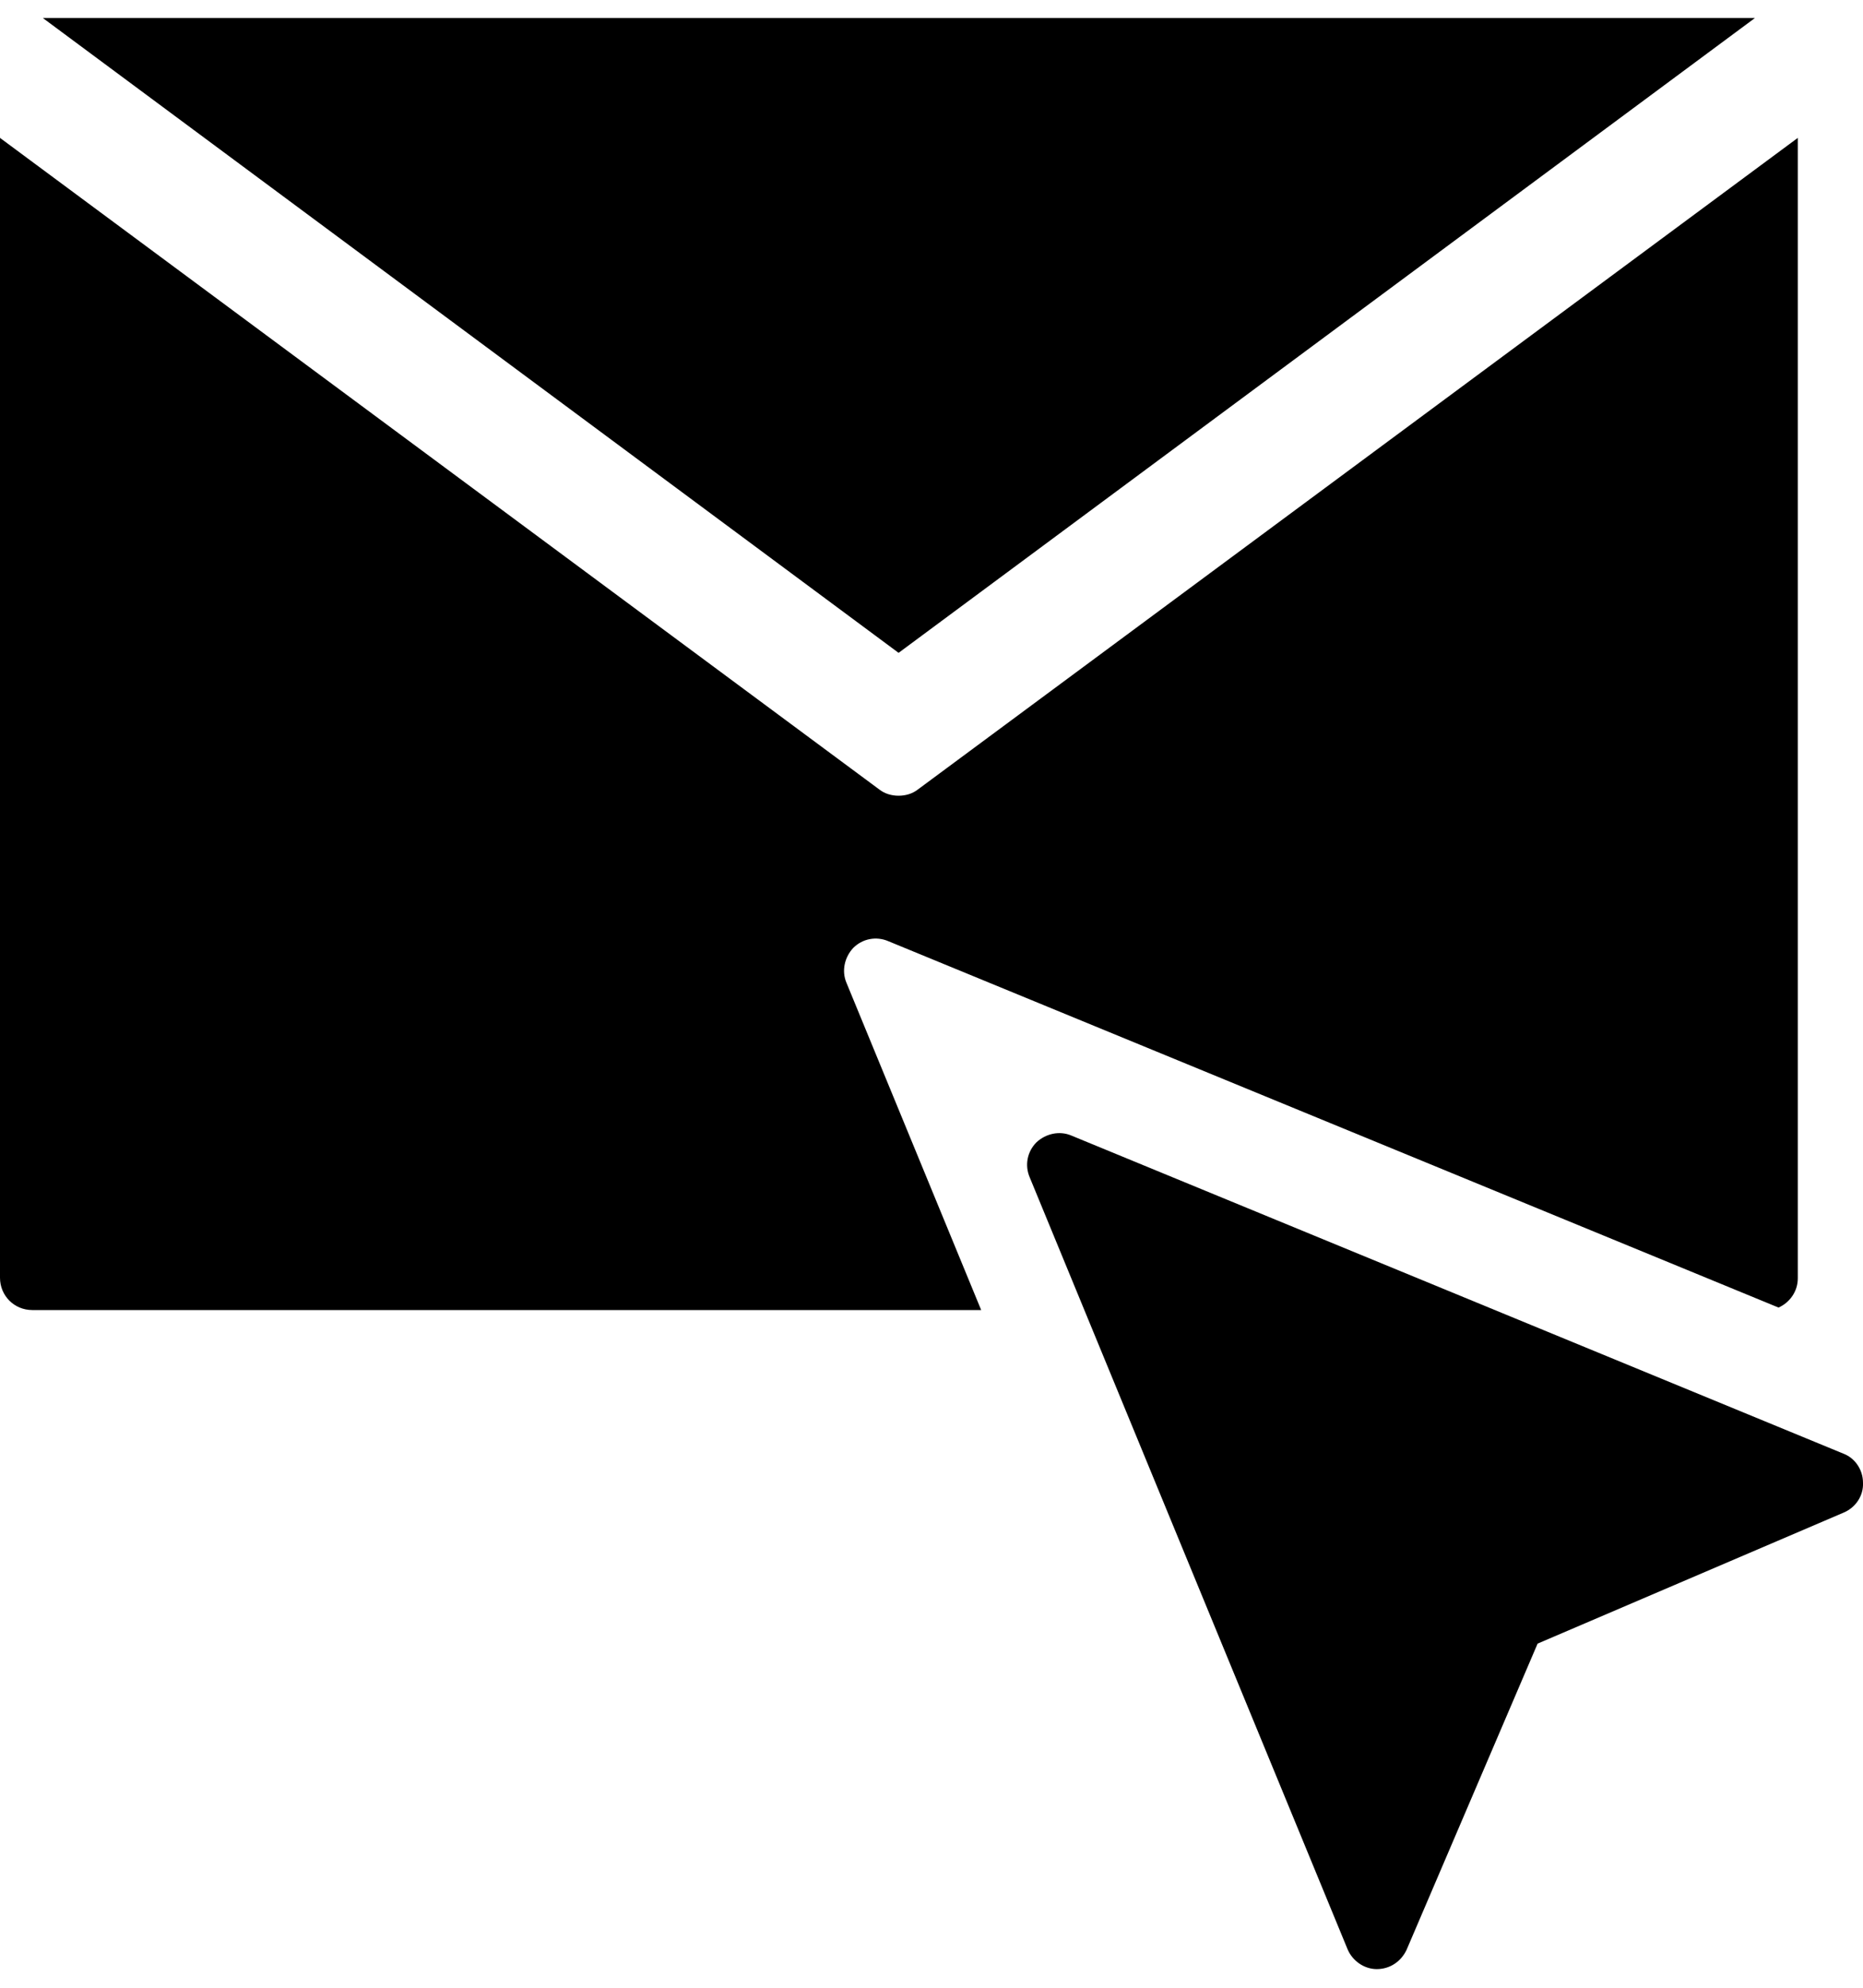 <?xml version="1.0" encoding="UTF-8"?>
<svg id="_レイヤー_1" data-name="レイヤー 1" xmlns="http://www.w3.org/2000/svg" width="30" height="32" version="1.1" viewBox="0 0 30 32">
  <defs>
    <style>
      .cls-1 {
        fill: #000;
        stroke-width: 0px;
      }
    </style>
  </defs>
  <path class="cls-1" d="M29.68,23.4l-12.43-5.12c-.19-.08-.41-.03-.56.11-.15.15-.19.37-.11.56l5.12,12.43c.08.19.27.32.47.32h0c.21,0,.39-.12.48-.31l2.11-4.93,4.93-2.11c.19-.08.32-.27.31-.48,0-.21-.13-.4-.32-.47Z"/>
  <polygon class="cls-1" points="28.26 .29 .69 .29 14.47 10.51 28.26 .29"/>
  <path class="cls-1" d="M14.78,12.71c-.09.07-.2.1-.31.1s-.22-.03-.31-.1L0,2.22v18.35c0,.29.23.52.52.52h15.28l-2.17-5.27c-.08-.19-.03-.41.11-.56.15-.15.37-.19.56-.11l14.34,5.9c.18-.08.31-.26.31-.47V2.22l-14.17,10.49Z"/>
</svg>